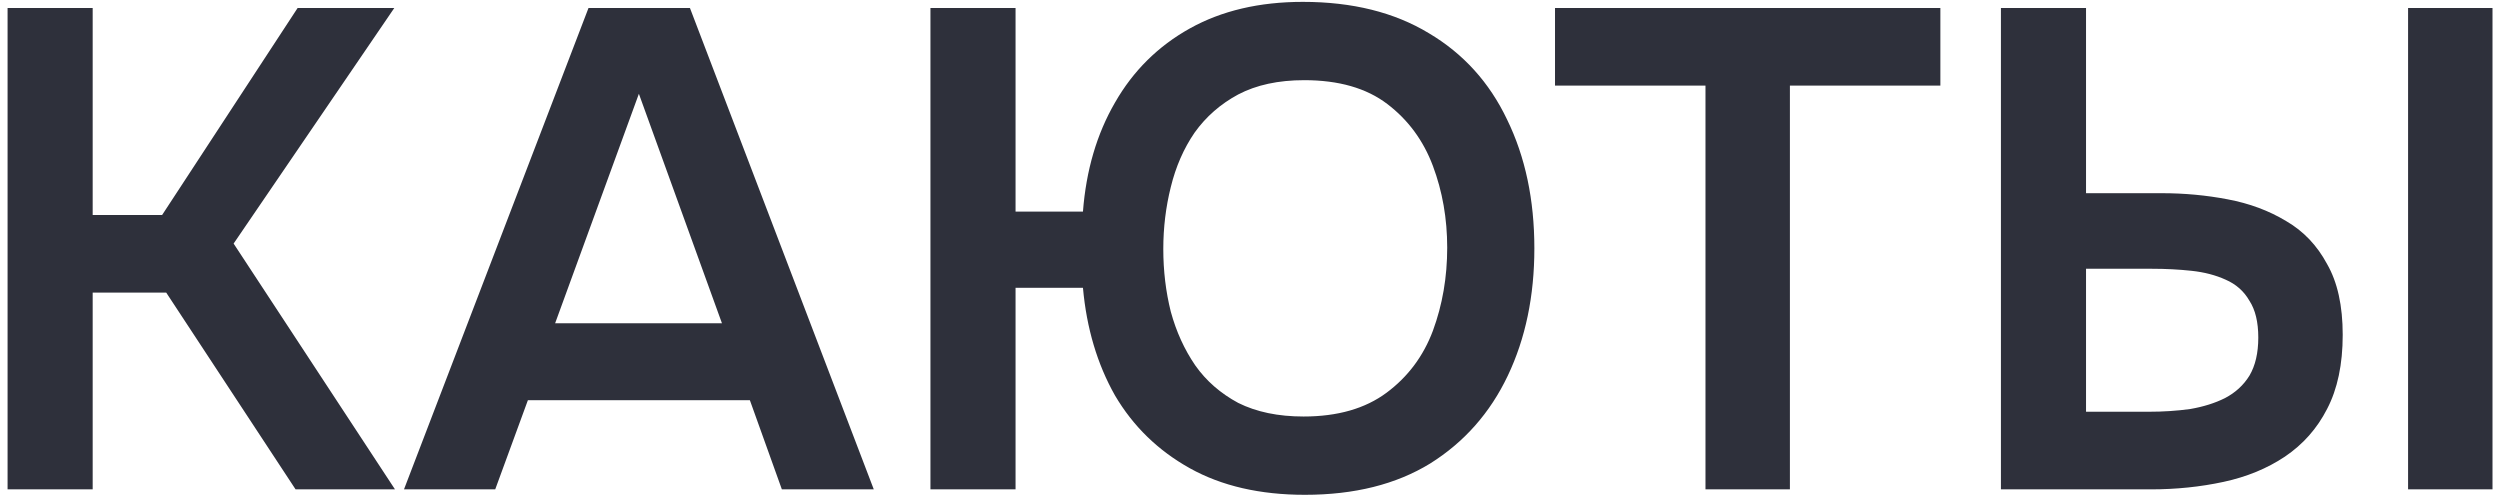 <?xml version="1.0" encoding="UTF-8"?> <svg xmlns="http://www.w3.org/2000/svg" width="235" height="47" viewBox="0 0 235 47" fill="none"><path d="M0.712 46V0.752H8.712V20.208H15.24L27.976 0.752H37.064L21.96 22.896L37.128 46H27.784L15.624 27.504H8.712V46H0.712ZM37.975 46L55.319 0.752H64.855L82.135 46H73.495L70.487 37.616H49.623L46.551 46H37.975ZM52.183 30.384H67.863L60.055 8.816L52.183 30.384ZM122.662 46.512C118.438 46.512 114.833 45.68 111.846 44.016C108.86 42.352 106.513 40.069 104.806 37.168C103.142 34.224 102.14 30.853 101.798 27.056H95.462V46H87.462V0.752H95.462V19.888H101.798C102.097 16.005 103.1 12.592 104.806 9.648C106.513 6.661 108.86 4.336 111.846 2.672C114.833 1.008 118.374 0.176 122.47 0.176C127.121 0.176 131.068 1.157 134.31 3.12C137.553 5.04 140.006 7.749 141.67 11.248C143.377 14.747 144.23 18.779 144.23 23.344C144.23 27.824 143.398 31.813 141.734 35.312C140.07 38.811 137.638 41.563 134.438 43.568C131.238 45.531 127.313 46.512 122.662 46.512ZM122.534 39.152C125.734 39.152 128.337 38.405 130.342 36.912C132.348 35.419 133.798 33.477 134.694 31.088C135.59 28.656 136.038 26.053 136.038 23.28C136.038 20.549 135.59 17.989 134.694 15.6C133.798 13.211 132.369 11.269 130.406 9.776C128.444 8.283 125.841 7.536 122.598 7.536C120.166 7.536 118.097 7.984 116.39 8.88C114.726 9.776 113.361 10.971 112.294 12.464C111.27 13.957 110.524 15.664 110.054 17.584C109.585 19.461 109.35 21.403 109.35 23.408C109.35 25.456 109.585 27.419 110.054 29.296C110.566 31.173 111.334 32.859 112.358 34.352C113.382 35.803 114.726 36.976 116.39 37.872C118.097 38.725 120.145 39.152 122.534 39.152ZM160.315 46V8.048H146.171V0.752H182.395V8.048H168.251V46H160.315ZM188.087 46V0.752H196.087V18.16H203.191C205.325 18.16 207.394 18.352 209.399 18.736C211.447 19.12 213.282 19.803 214.903 20.784C216.525 21.723 217.805 23.067 218.743 24.816C219.725 26.523 220.215 28.741 220.215 31.472C220.215 34.245 219.725 36.571 218.743 38.448C217.805 40.283 216.482 41.776 214.775 42.928C213.111 44.037 211.191 44.827 209.015 45.296C206.839 45.765 204.557 46 202.167 46H188.087ZM196.087 38.704H201.975C203.341 38.704 204.642 38.619 205.879 38.448C207.117 38.235 208.205 37.893 209.143 37.424C210.125 36.912 210.893 36.208 211.447 35.312C212.002 34.373 212.279 33.179 212.279 31.728C212.279 30.277 212.002 29.125 211.447 28.272C210.935 27.376 210.189 26.715 209.207 26.288C208.269 25.861 207.202 25.584 206.007 25.456C204.813 25.328 203.575 25.264 202.295 25.264H196.087V38.704ZM226.359 46V0.752H234.295V46H226.359Z" fill="#2E303B"></path></svg> 